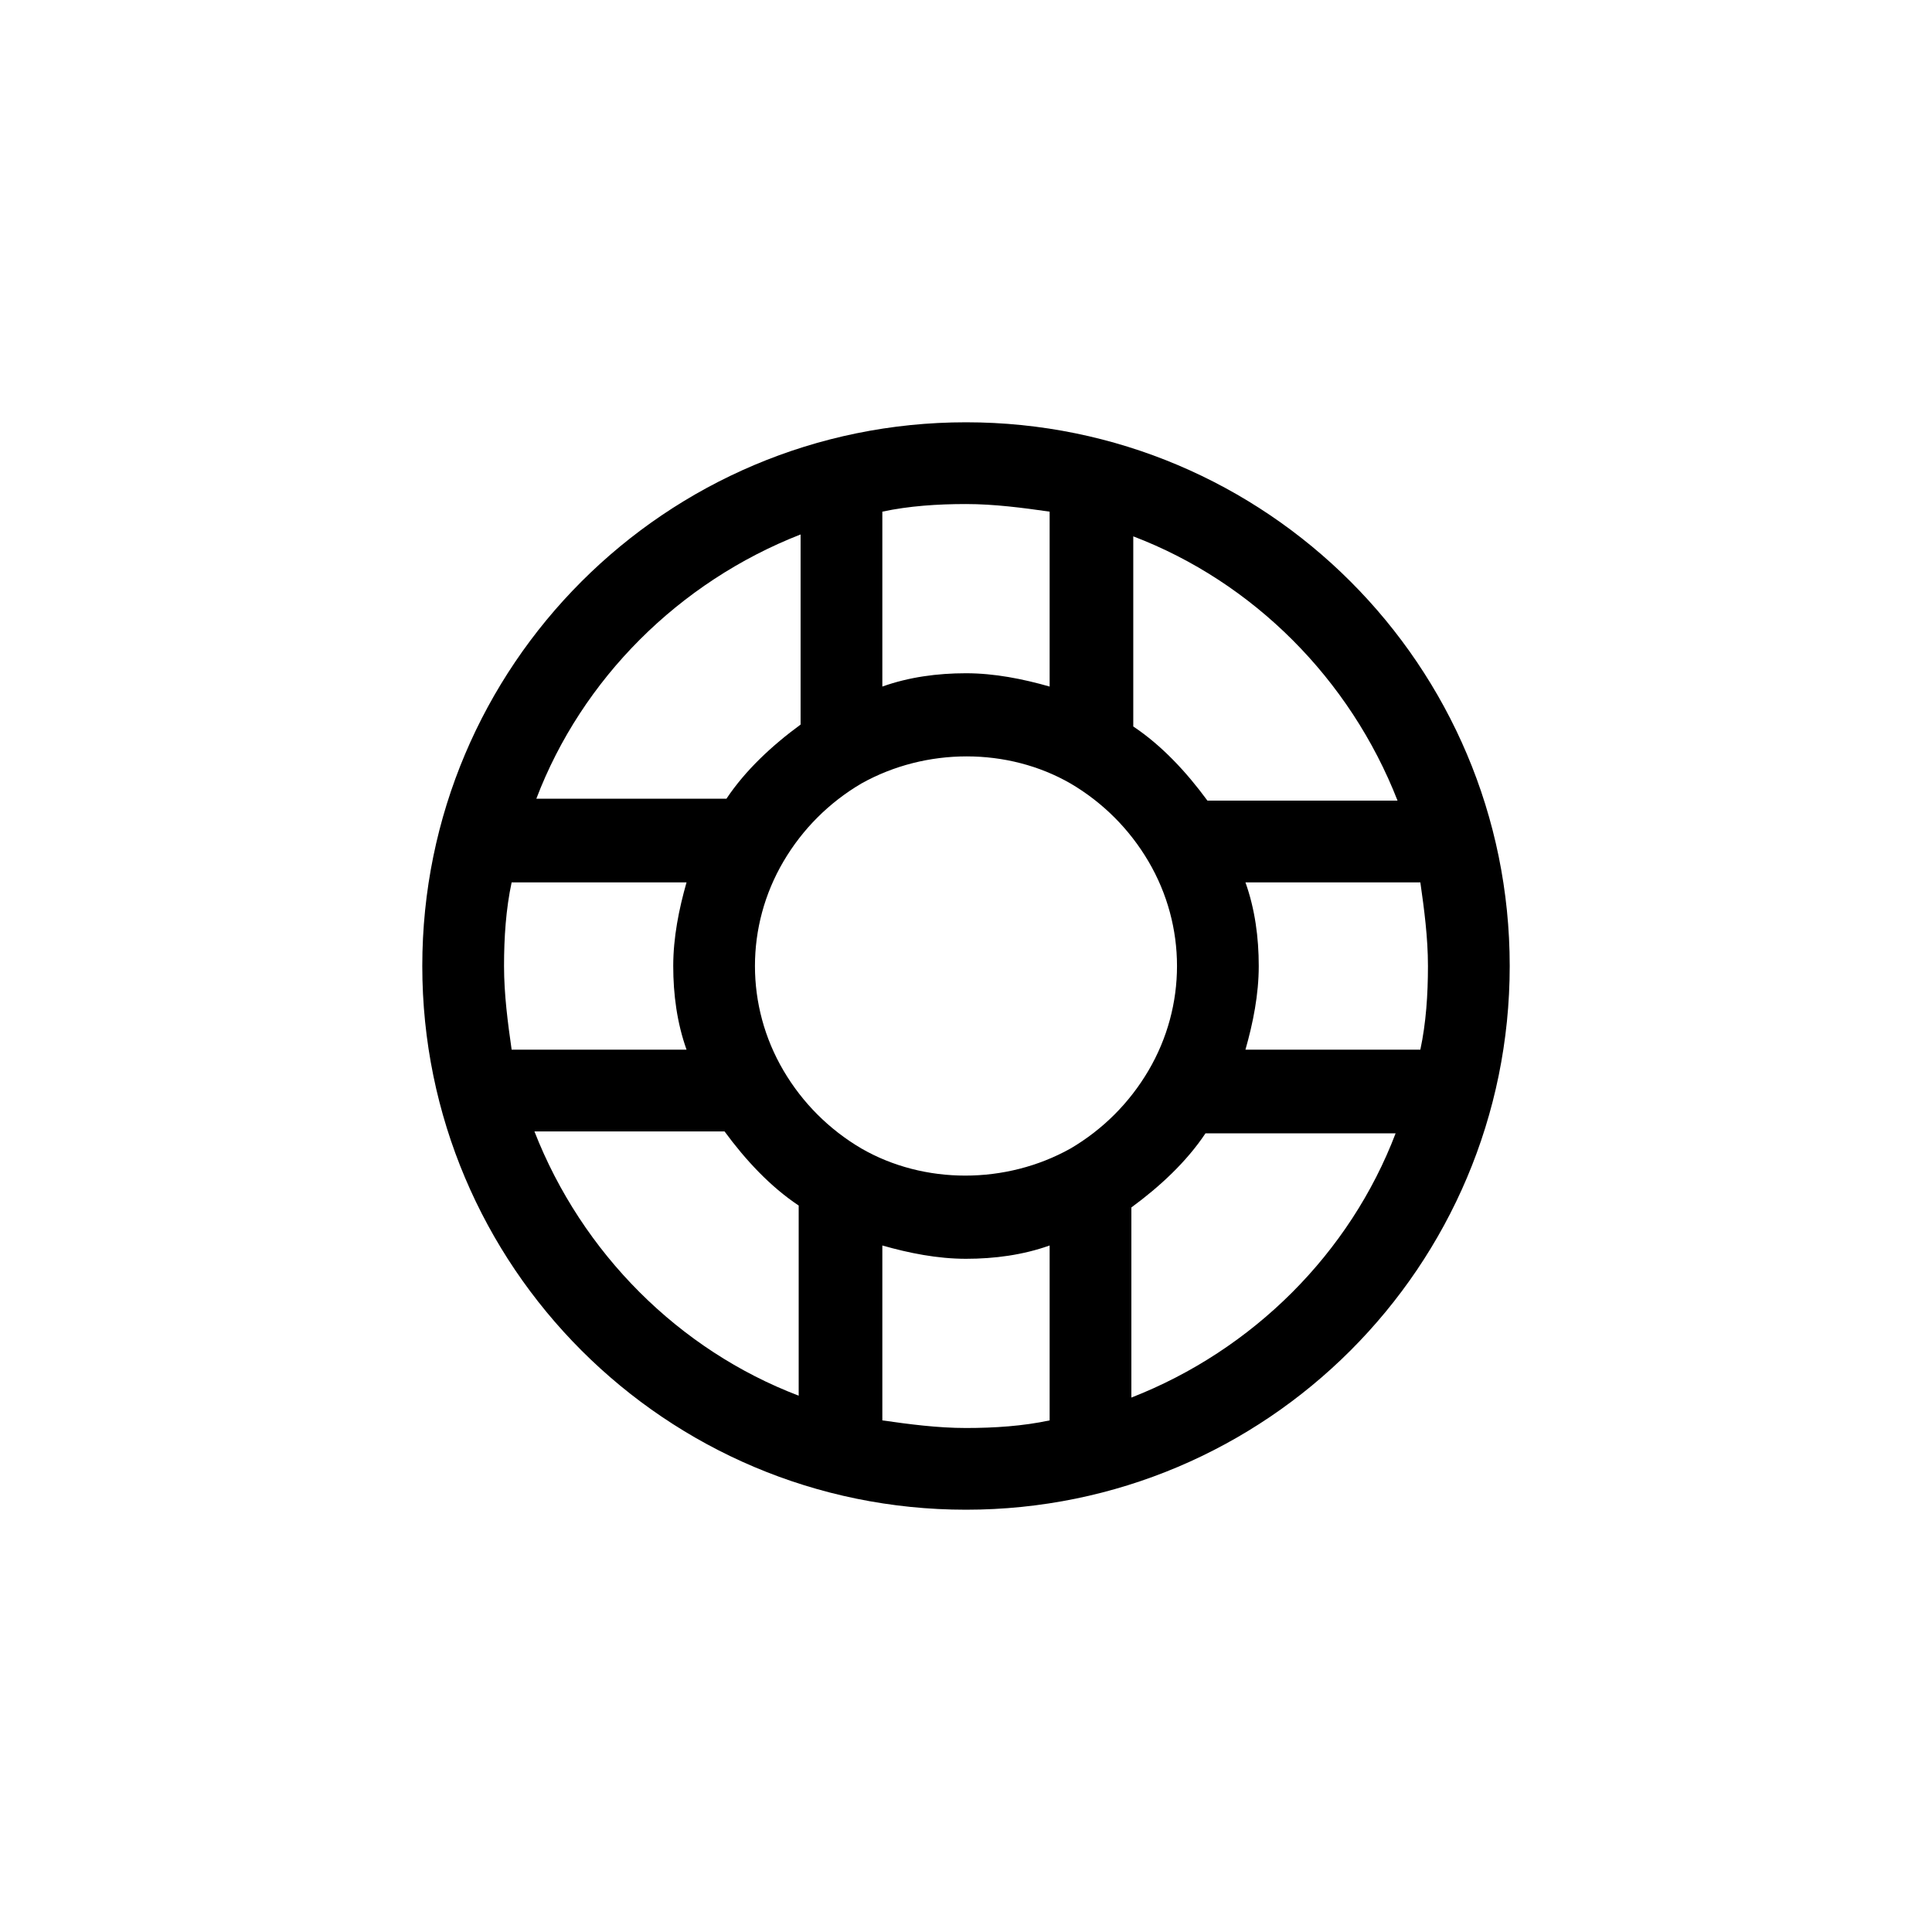 <?xml version="1.0" encoding="UTF-8"?>
<!-- Uploaded to: SVG Find, www.svgrepo.com, Generator: SVG Find Mixer Tools -->
<svg fill="#000000" width="800px" height="800px" version="1.1" viewBox="144 144 512 512" xmlns="http://www.w3.org/2000/svg">
 <path d="m400 255.91c-79.602 0-144.09 64.488-144.09 144.09s64.488 144.09 144.09 144.09 144.09-64.488 144.09-144.09-64.488-144.09-144.09-144.09zm114.36 100.26h-50.383c-5.543-7.559-12.09-14.609-19.648-19.648v-50.383c31.742 12.094 57.438 37.785 70.031 70.031zm8.062 43.832c0 7.559-0.504 15.113-2.016 22.168h-46.352c2.016-7.055 3.527-14.609 3.527-22.168s-1.008-15.113-3.527-22.168h46.352c1.008 7.051 2.016 14.609 2.016 22.168zm-94.719 48.363 5.543 9.574-5.543-9.574c-17.129 9.574-38.793 9.574-55.418 0l-5.543 9.574 5.543-9.574c-8.566-5.039-15.617-12.09-20.656-20.656-5.039-8.566-7.559-18.137-7.559-27.711 0-9.574 2.519-19.145 7.559-27.711l-8.566-5.039 8.566 5.039c5.039-8.566 12.09-15.617 20.656-20.656l-5.543-9.574 5.543 9.574c17.129-9.574 38.793-9.574 55.418 0l5.543-9.574-5.543 9.574c8.566 5.039 15.617 12.09 20.656 20.656l8.566-5.039-8.566 5.039c5.039 8.566 7.559 18.137 7.559 27.711 0 9.574-2.519 19.145-7.559 27.711-5.039 8.566-12.09 15.617-20.656 20.656zm-150.13-48.363c0-7.559 0.504-15.113 2.016-22.168h46.352c-2.016 7.055-3.527 14.609-3.527 22.168s1.008 15.113 3.527 22.168h-46.352c-1.008-7.055-2.016-14.613-2.016-22.168zm144.59-120.41v46.352c-7.055-2.016-14.609-3.527-22.168-3.527s-15.113 1.008-22.168 3.527v-46.352c7.055-1.512 14.609-2.016 22.168-2.016 7.555 0 15.113 1.008 22.168 2.016zm-66 6.043v50.383c-7.559 5.543-14.609 12.09-19.648 19.648h-50.383c12.094-31.742 37.785-57.434 70.031-70.031zm-70.535 158.2h50.383c5.543 7.559 12.09 14.609 19.648 19.648v50.383c-31.742-12.09-57.434-37.785-70.031-70.031zm92.199 76.582v-46.352c7.055 2.016 14.609 3.527 22.168 3.527s15.113-1.008 22.168-3.527v46.352c-7.055 1.512-14.609 2.016-22.168 2.016s-15.117-1.008-22.168-2.016zm65.996-6.047v-50.383c7.559-5.543 14.609-12.09 19.648-19.648h50.383c-12.09 31.742-37.785 57.438-70.031 70.031z"/>
</svg>